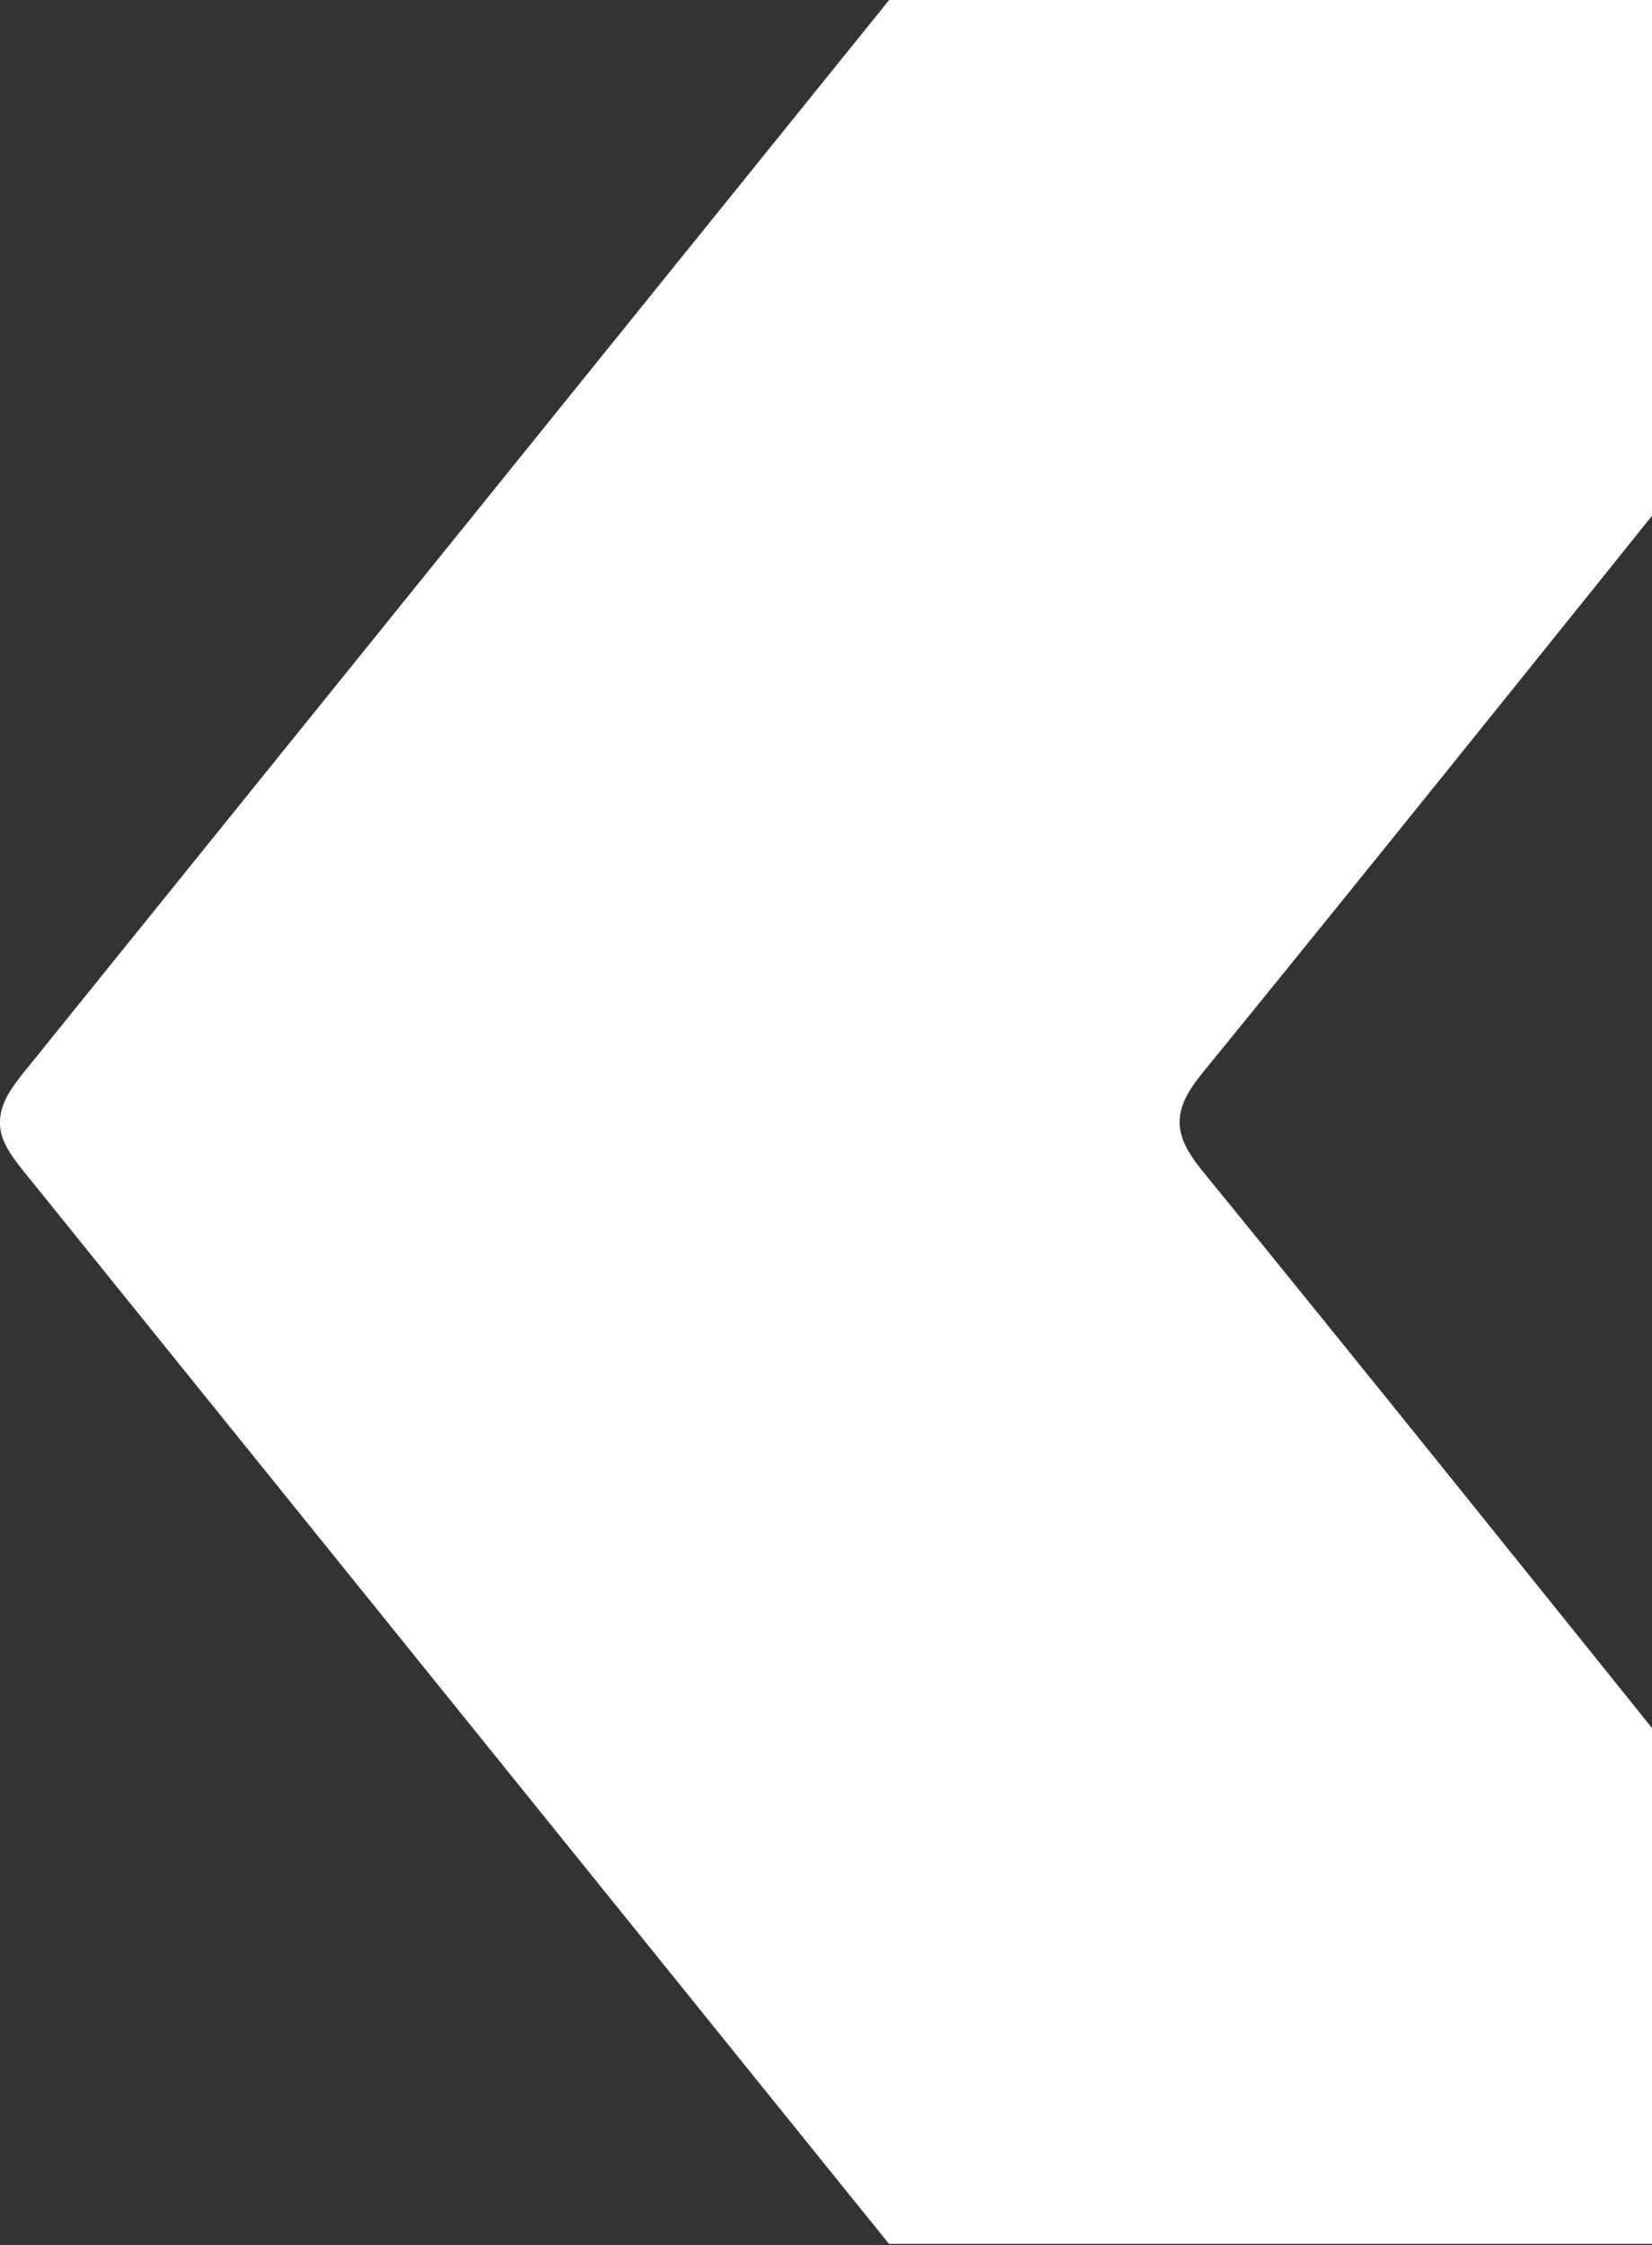 <svg xmlns="http://www.w3.org/2000/svg" width="212" height="288" viewBox="0 0 212 288" fill="none"><rect x="0" y="0" width="212" height="288" fill="#333333" stroke="none"/><path d="M265 2.631e-05L114.103 3.83351e-05L2.755 137.929C0.948 140.211 0.004 141.993 0.004 143.917C-0.074 145.841 0.948 147.624 2.755 149.905L114.081 287.838L265 287.838C265 287.838 190.532 194.602 154.128 149.979C152.24 147.627 151.378 145.774 151.378 143.921C151.378 142.068 152.244 140.214 154.128 137.863C190.532 93.236 265 2.631e-05 265 2.631e-05Z" fill="white"></path></svg>
